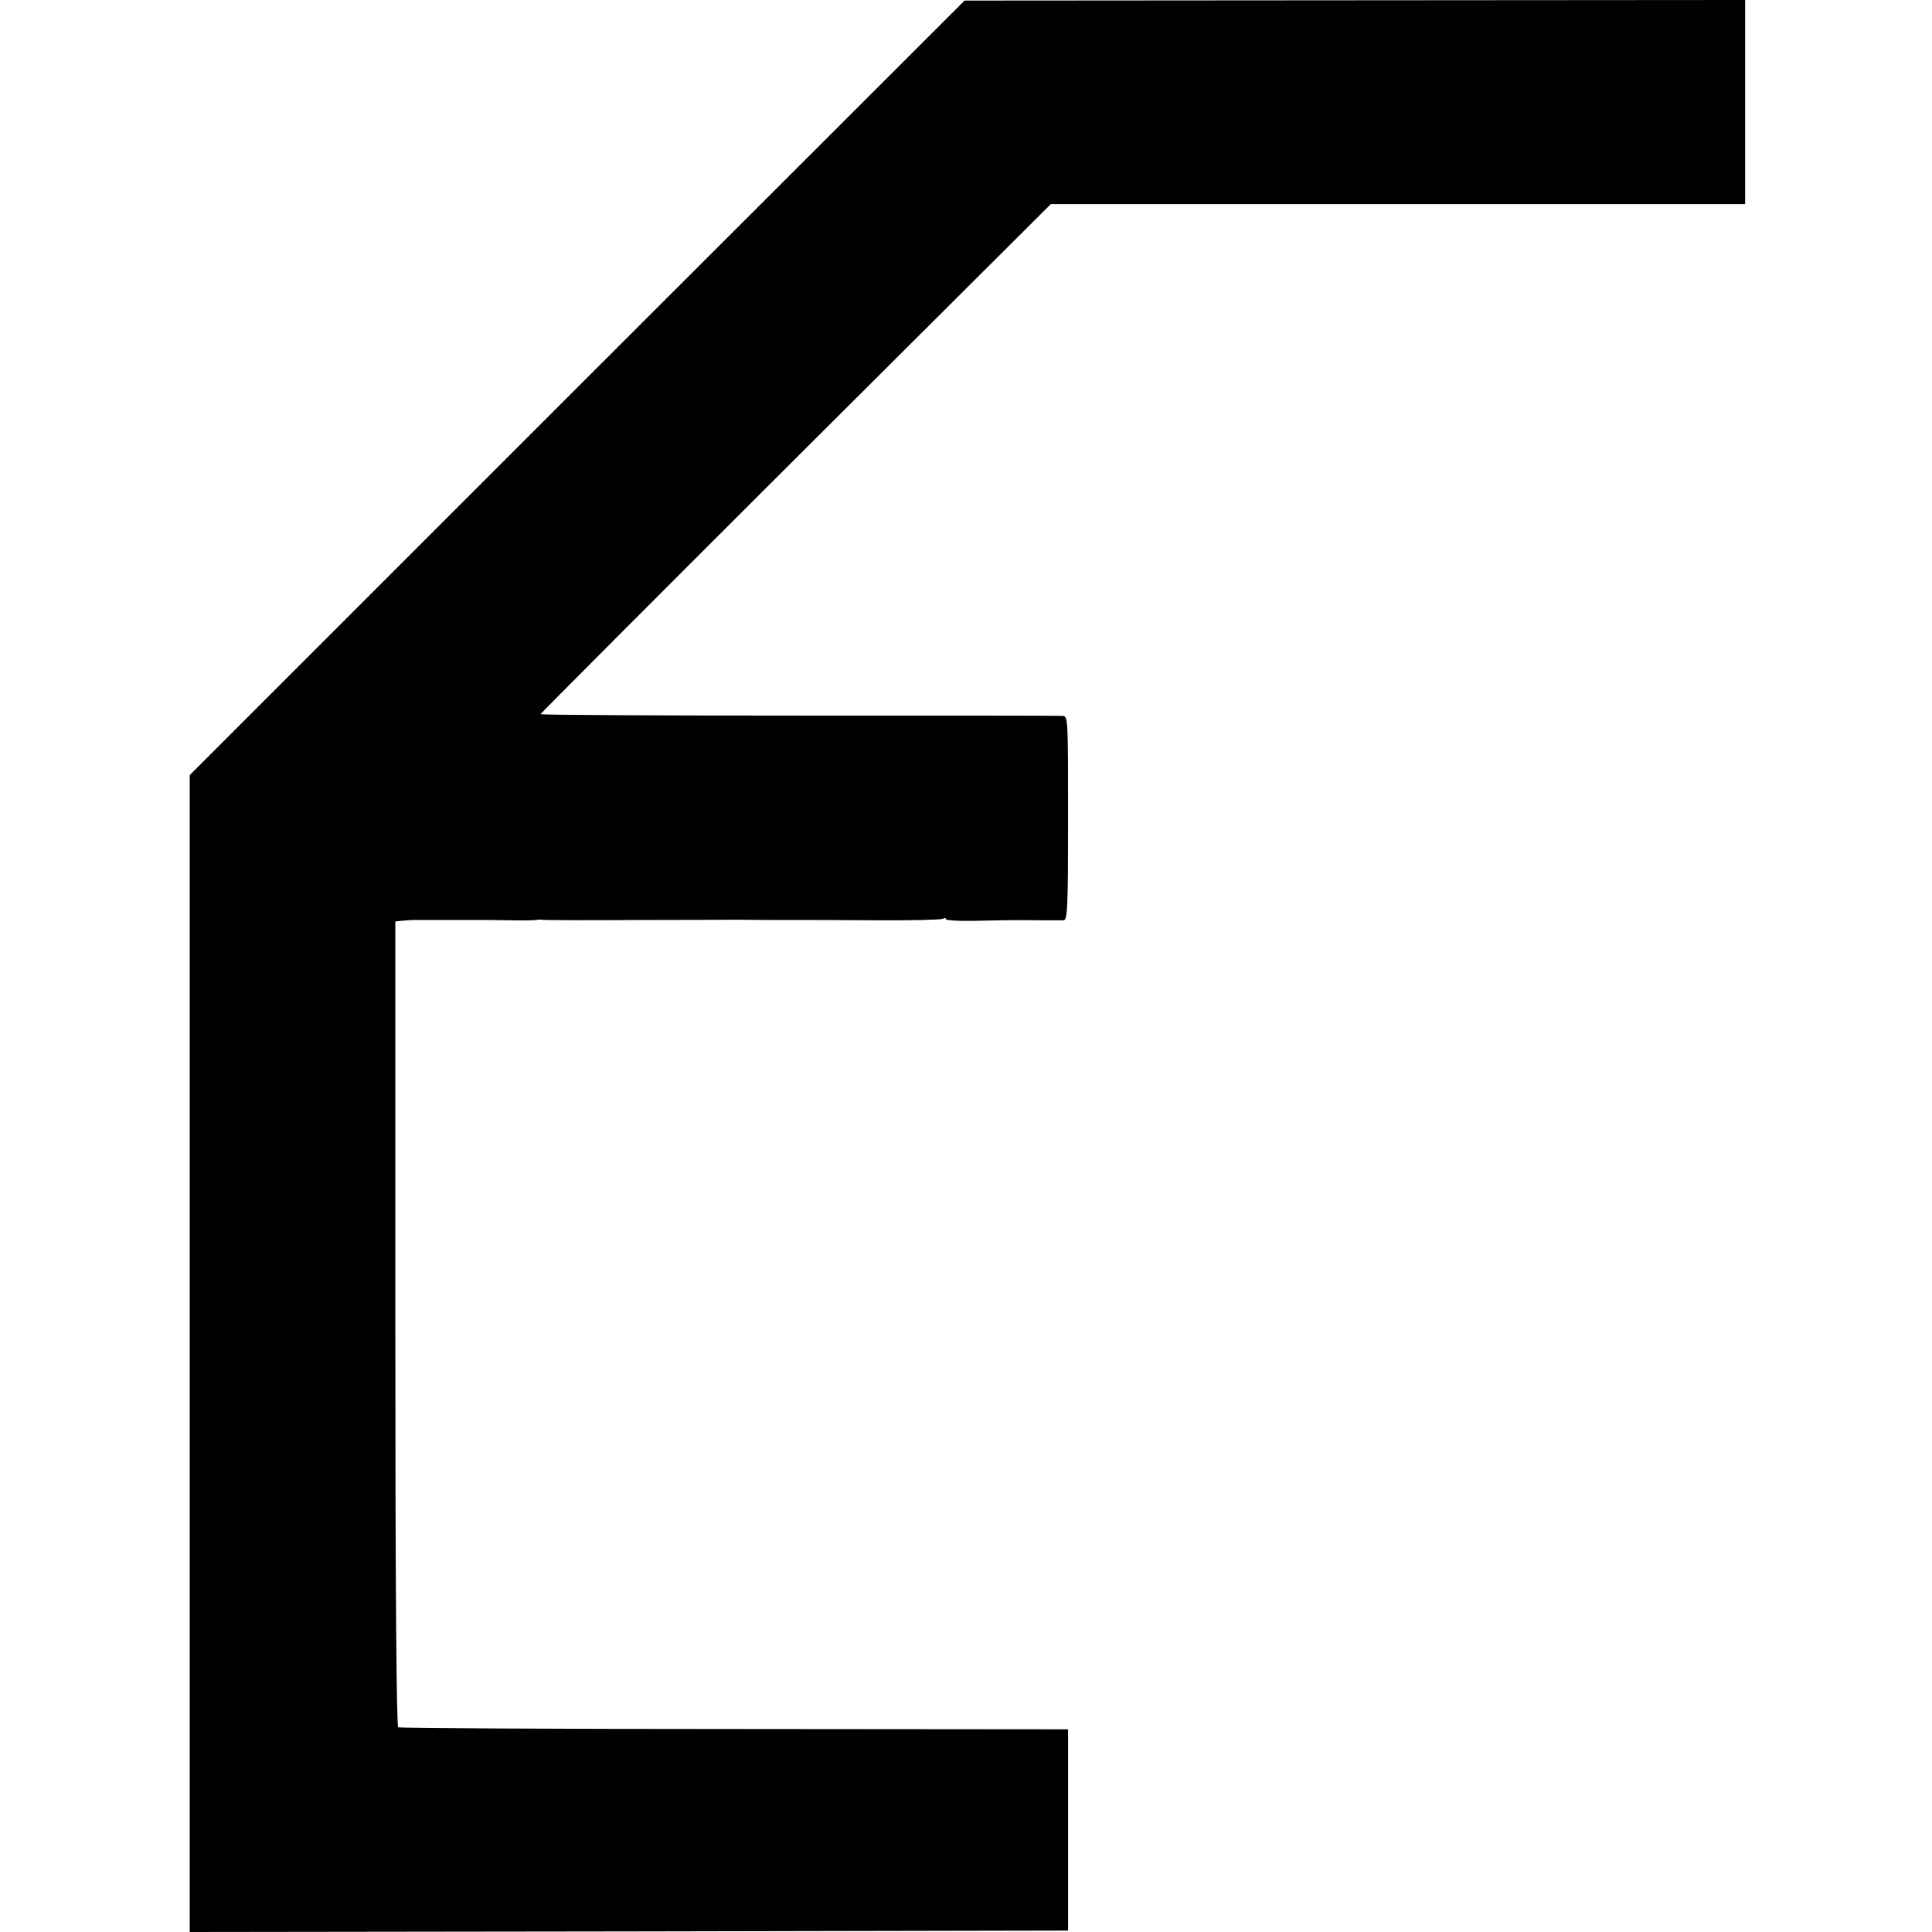 <?xml version="1.0" standalone="no"?>
<!DOCTYPE svg PUBLIC "-//W3C//DTD SVG 20010904//EN"
 "http://www.w3.org/TR/2001/REC-SVG-20010904/DTD/svg10.dtd">
<svg version="1.0" xmlns="http://www.w3.org/2000/svg"
 width="672pt" height="672pt" viewBox="0 0 672 672"
 preserveAspectRatio="xMidYMid meet">
<g transform="translate(0,672) scale(0.1,-0.1)"
fill="#000000" stroke="none">
<path d="M2007 5371 l-1347 -1347 0 -2012 0 -2012 1528 2 1527 3 0 350 0 350
-1160 1 c-639 0 -1165 3 -1170 6 -6 4 -10 513 -10 1405 l0 1398 30 3 c35 3 22
2 155 2 58 0 112 0 120 0 8 0 51 0 95 -1 44 -1 85 0 90 1 6 1 15 2 20 1 6 -2
159 -2 340 -1 182 0 335 1 340 1 29 -1 223 -1 240 -1 11 0 120 0 242 -1 122
-1 226 2 232 5 6 4 11 4 11 -1 0 -4 42 -7 92 -6 145 3 158 3 233 2 39 0 77 0
85 0 13 1 15 48 15 356 0 349 0 355 -20 355 -11 1 -424 1 -917 1 -494 0 -898
2 -898 5 0 2 399 402 887 889 l888 885 1207 0 1208 0 0 355 0 355 -1357 -1
-1358 -1 -1348 -1347z"/>
</g>
</svg>
